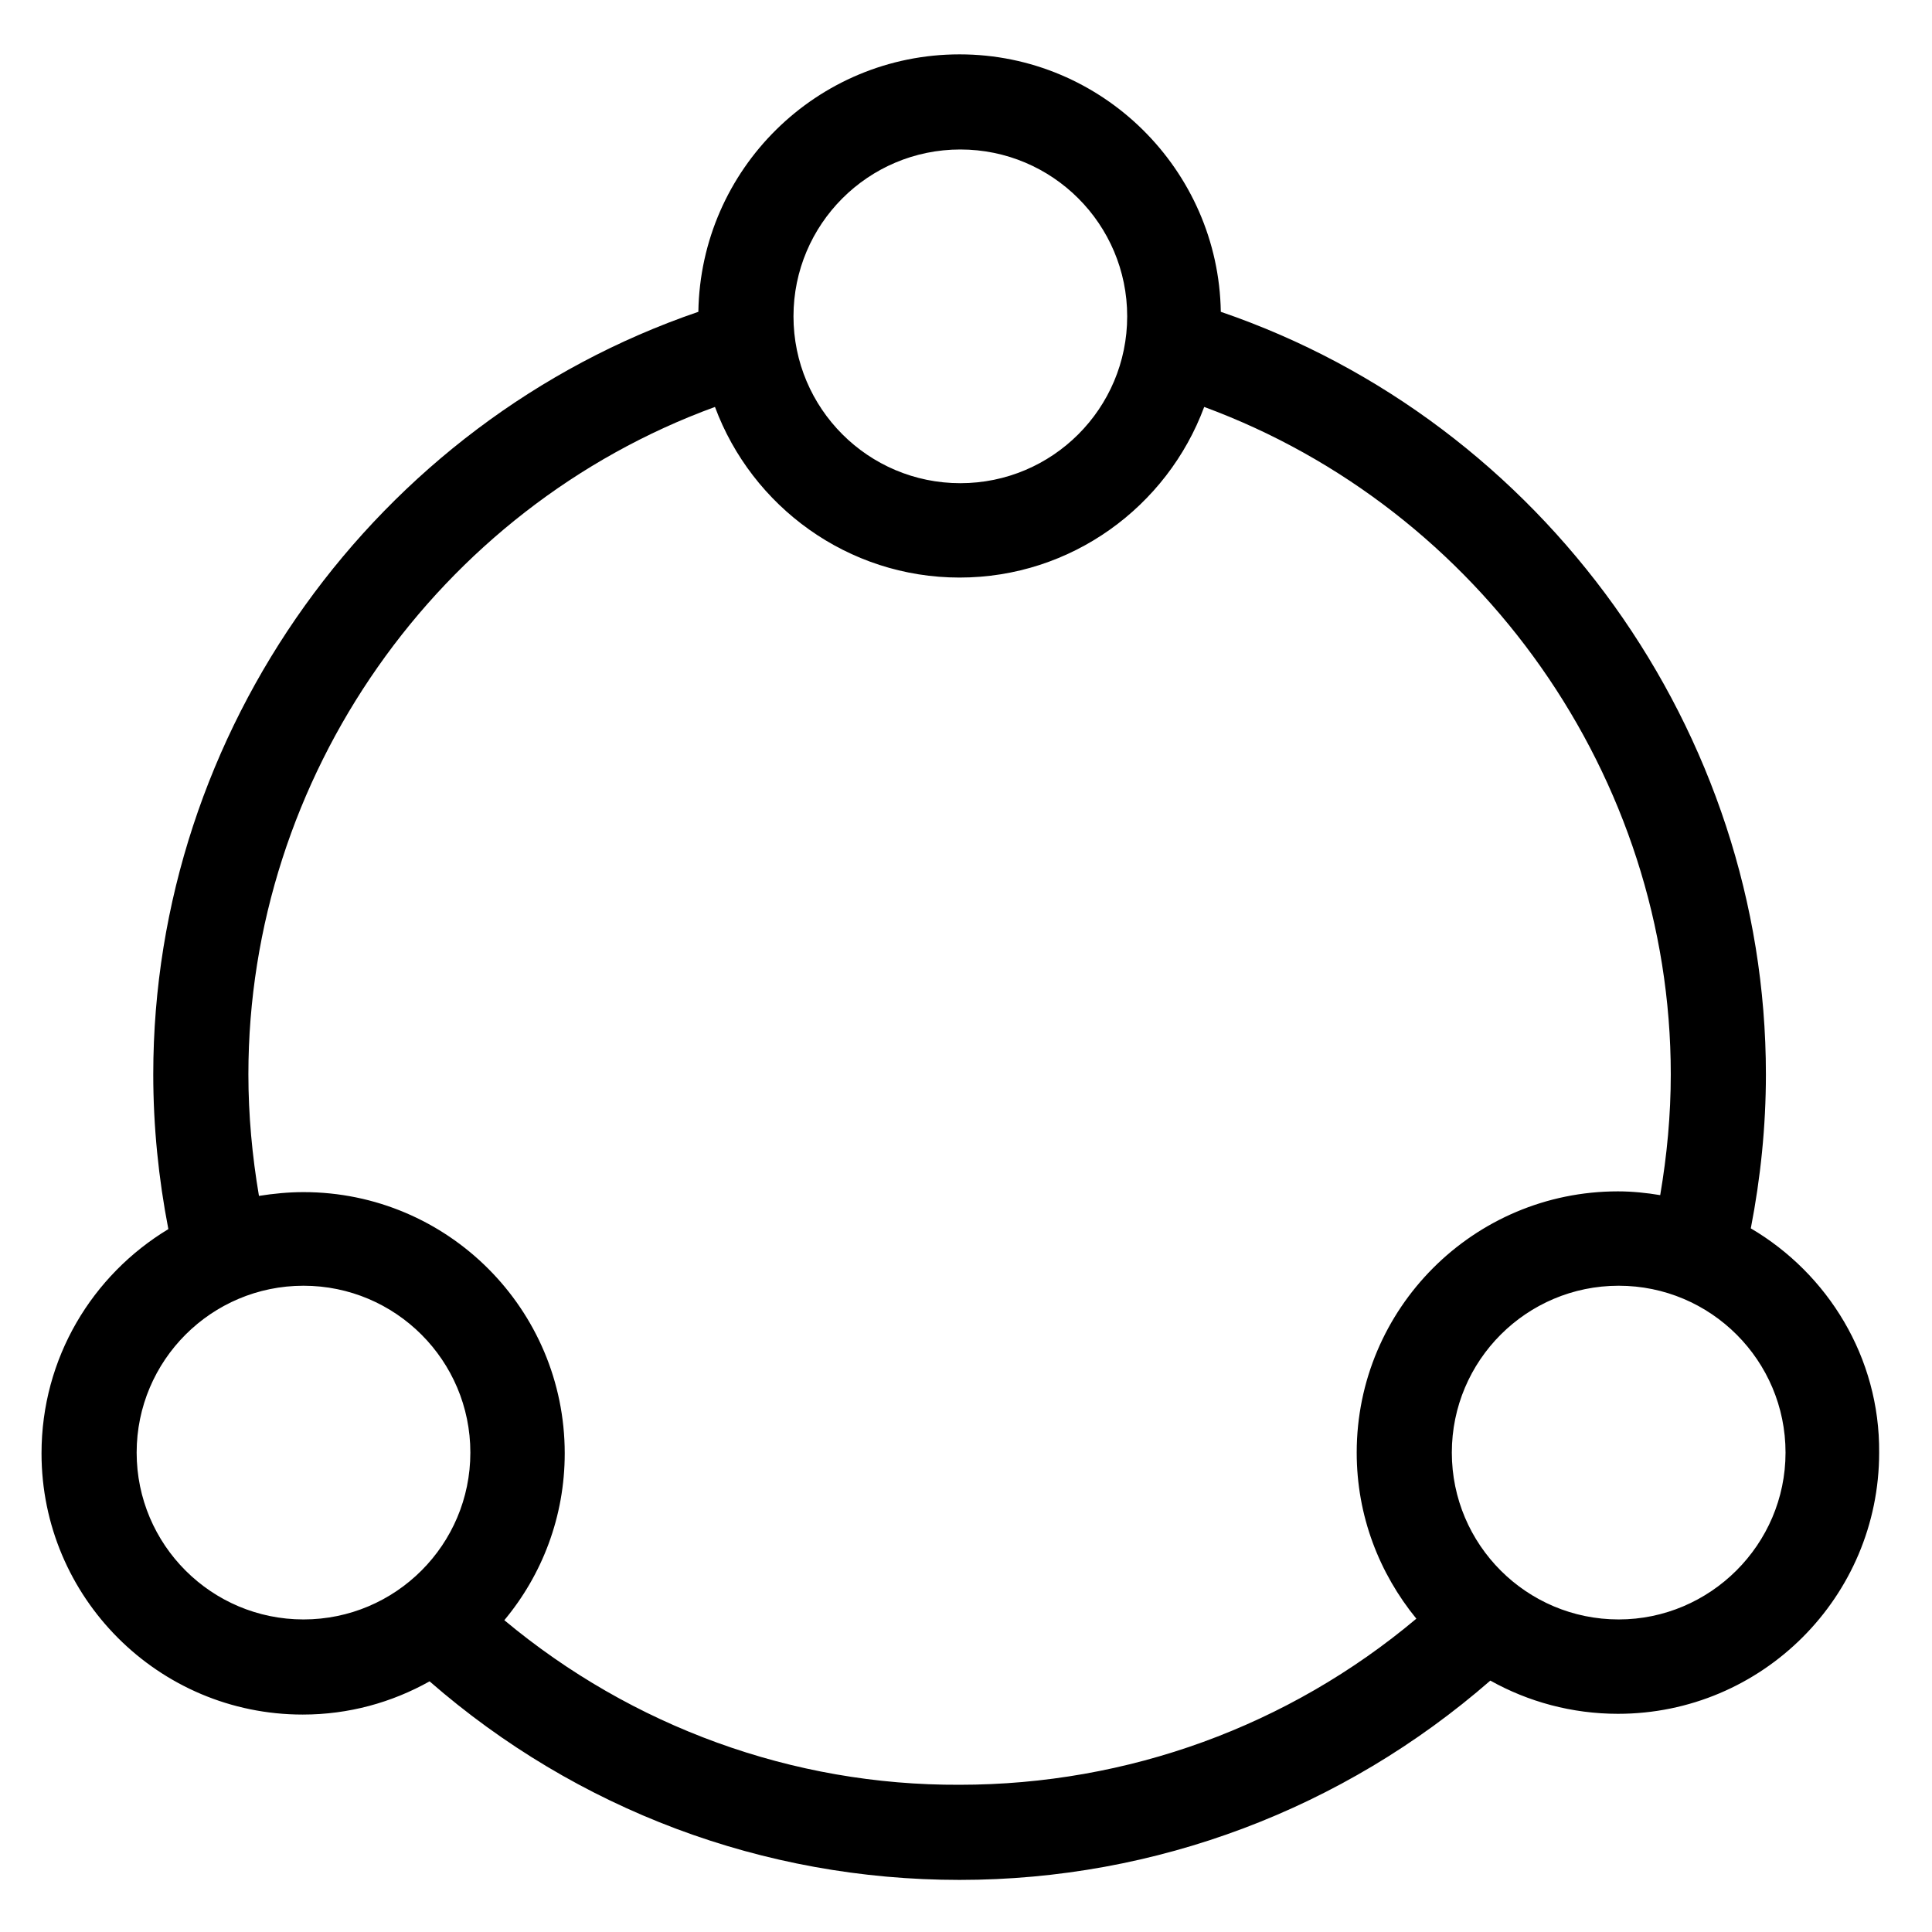<?xml version="1.0" encoding="utf-8"?>
<!-- Generator: Adobe Illustrator 24.0.1, SVG Export Plug-In . SVG Version: 6.00 Build 0)  -->
<svg version="1.1" id="Capa_1" xmlns="http://www.w3.org/2000/svg" xmlns:xlink="http://www.w3.org/1999/xlink" x="0px" y="0px"
	 viewBox="0 0 255.9 255.9" style="enable-background:new 0 0 255.9 255.9;" xml:space="preserve">
<path d="M231.9,162.7c1.3-6.7,2-13.5,2-20.4c0-45.4-29.5-86.4-72.2-101c-0.3-18.8-15.7-34.1-34.6-34.1c-18.9,0-34.3,15.2-34.6,34.1
	c-42.7,14.6-72.2,55.5-72.2,101c0,6.9,0.7,13.8,2,20.5c-10.1,6.1-16.8,17.1-16.8,29.7c0,19.1,15.5,34.6,34.6,34.6
	c6.1,0,11.8-1.6,16.8-4.4c19.5,17,44.2,26.3,70.2,26.3c26,0,50.8-9.4,70.3-26.4c5,2.8,10.8,4.4,16.9,4.4c19.1,0,34.6-15.5,34.6-34.6
	C249,179.8,242.1,168.7,231.9,162.7z M127.2,19.8c12.2,0,22.1,9.9,22.1,22.1s-9.9,22.1-22.1,22.1c-12.2,0-22.1-9.9-22.1-22.1
	S115,19.8,127.2,19.8z M18.1,192.4c0-12.2,9.9-22.1,22.1-22.1s22.1,9.9,22.1,22.1s-9.9,22.1-22.1,22.1S18.1,204.6,18.1,192.4z
	 M66.8,214.6c5-6,8-13.7,8-22.1c0-19.1-15.5-34.6-34.6-34.6c-2,0-4,0.2-5.9,0.5c-0.9-5.3-1.4-10.7-1.4-16.1
	c0-39.4,25.1-75,61.8-88.4c4.9,13.2,17.6,22.6,32.4,22.6s27.5-9.4,32.4-22.6c36.6,13.5,61.8,49,61.8,88.4c0,5.4-0.5,10.7-1.4,16
	c-1.8-0.3-3.7-0.5-5.6-0.5c-19.1,0-34.6,15.5-34.6,34.6c0,8.4,3,16,7.9,22c-16.9,14.2-38.2,22-60.5,22
	C105,236.5,83.7,228.7,66.8,214.6z M214.4,214.5c-12.2,0-22.1-9.9-22.1-22.1s9.9-22.1,22.1-22.1c12.2,0,22.1,9.9,22.1,22.1
	S226.5,214.5,214.4,214.5z"/>
</svg>
